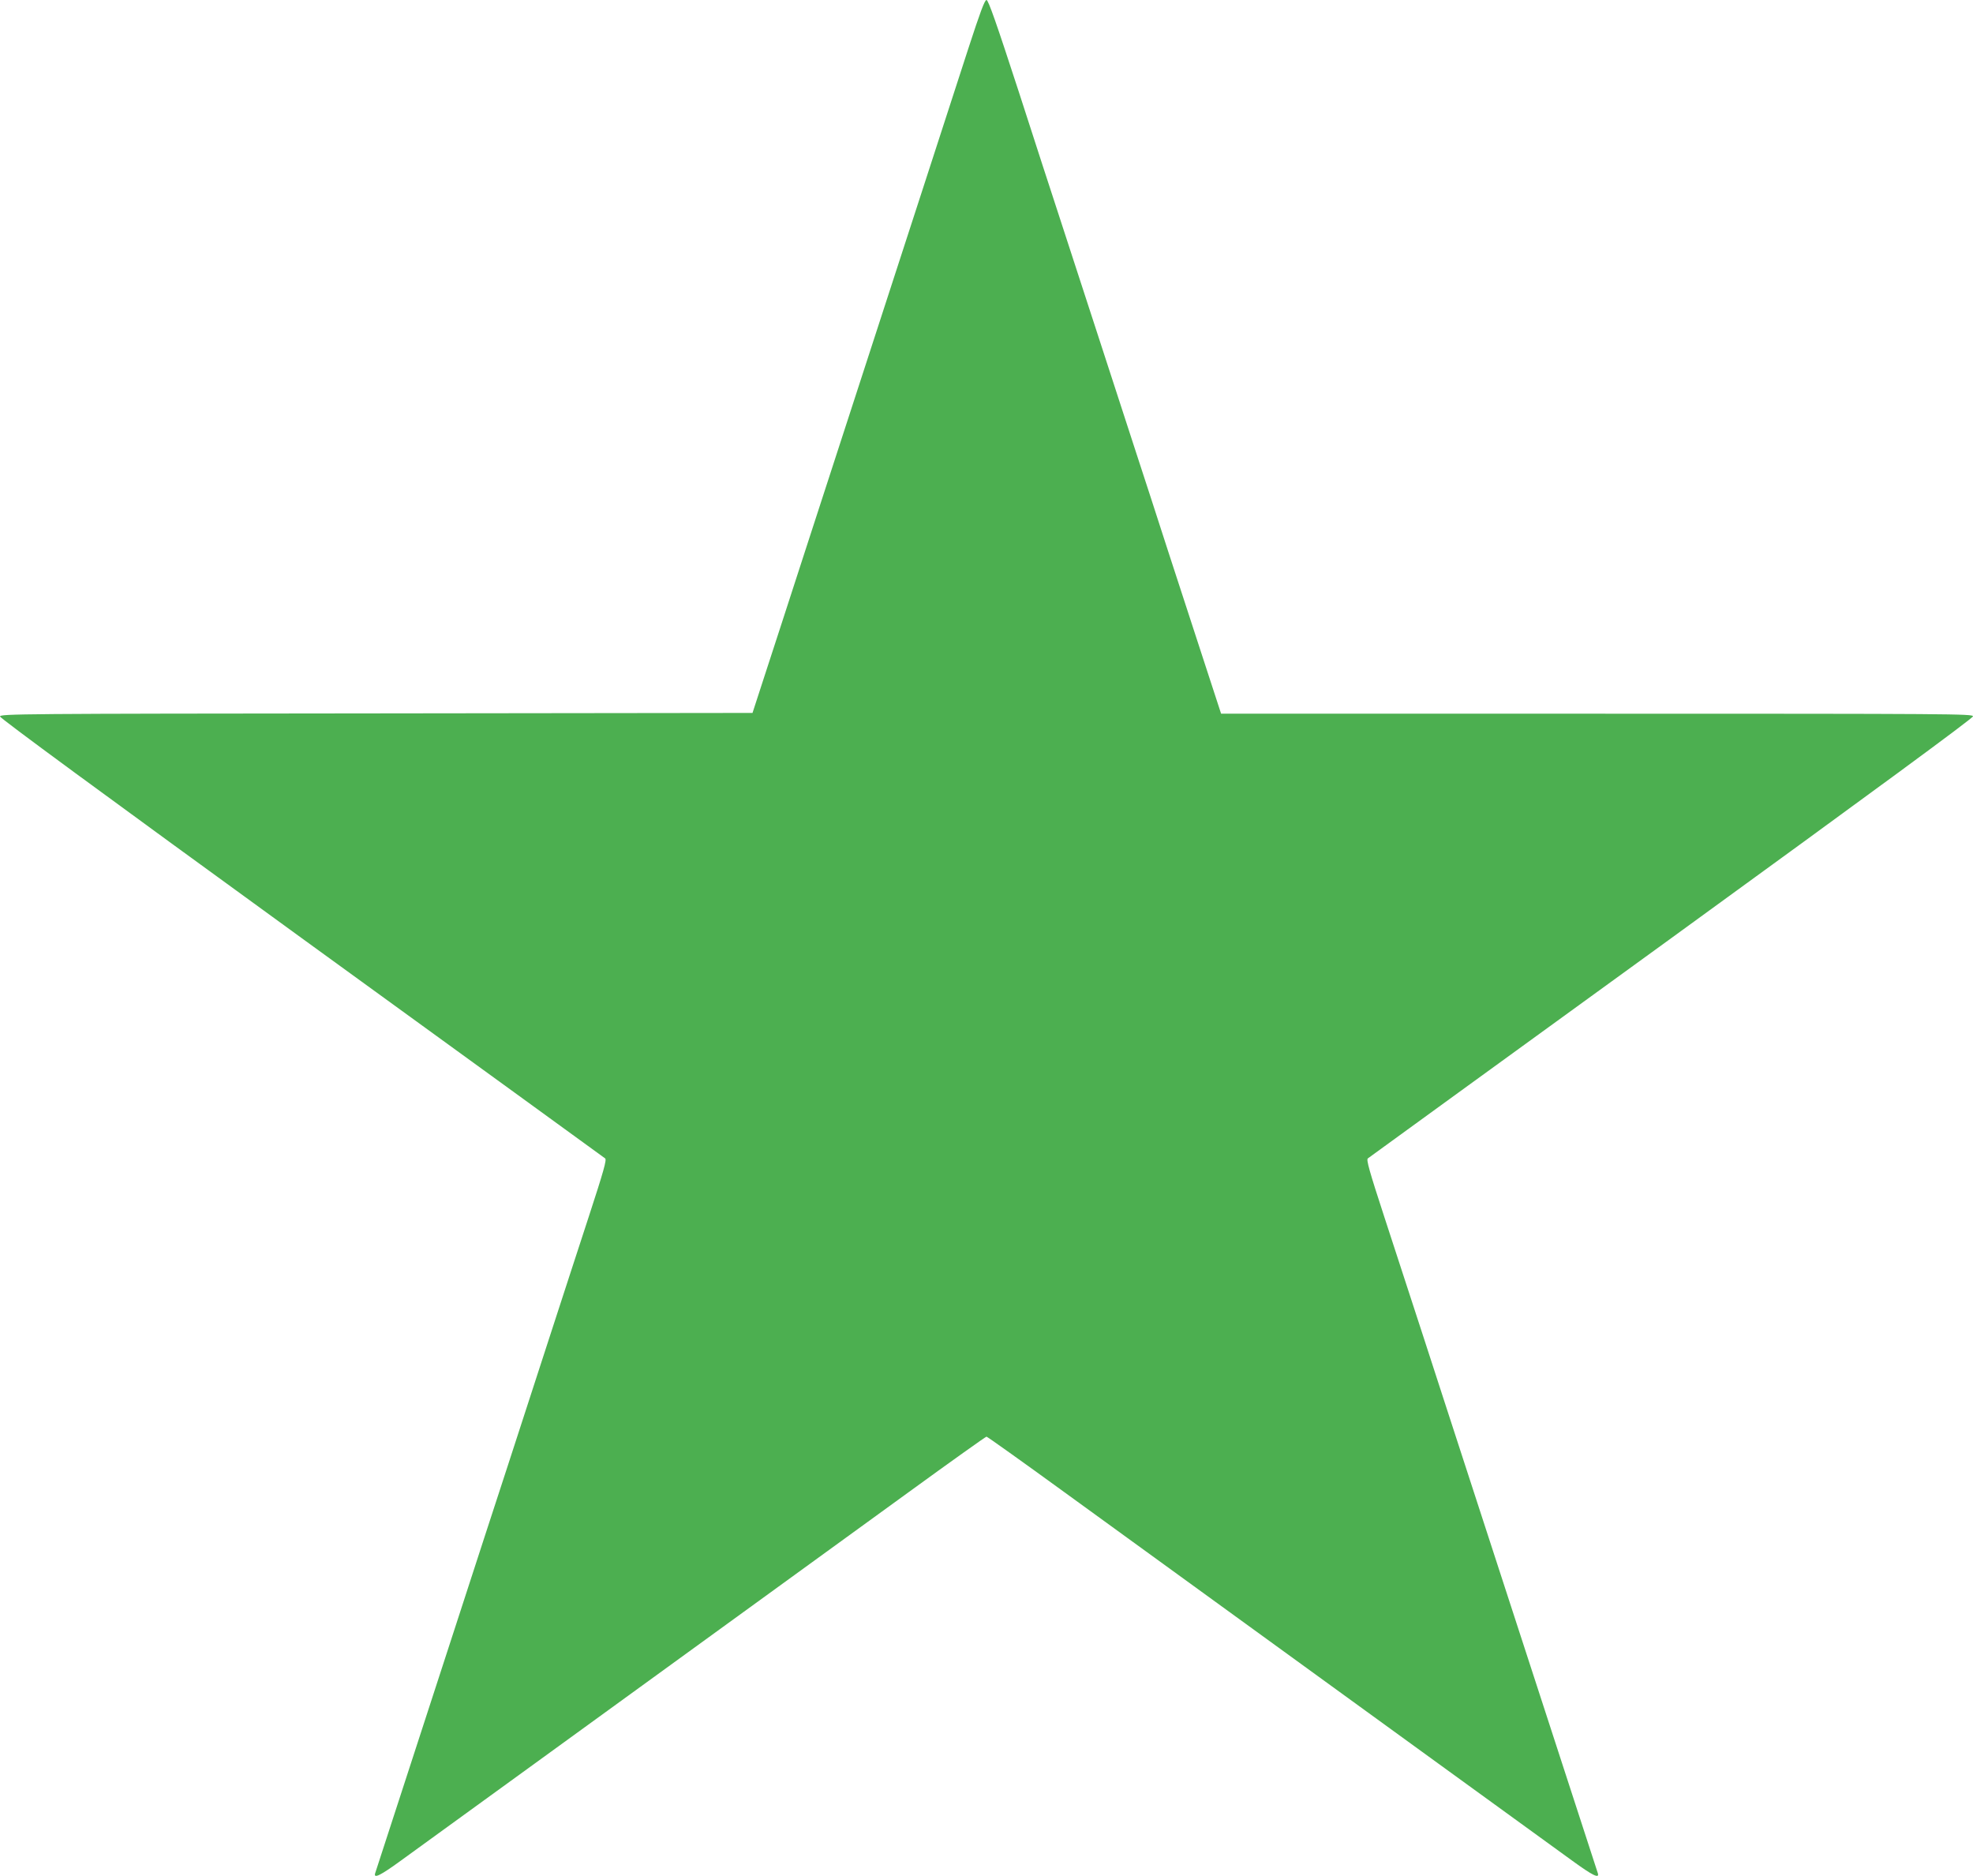 <?xml version="1.0" standalone="no"?>
<!DOCTYPE svg PUBLIC "-//W3C//DTD SVG 20010904//EN"
 "http://www.w3.org/TR/2001/REC-SVG-20010904/DTD/svg10.dtd">
<svg version="1.0" xmlns="http://www.w3.org/2000/svg"
 width="1280pt" height="1217pt" viewBox="0 0 1280 1217"
 preserveAspectRatio="xMidYMid meet">
<g transform="translate(0,1217) scale(0.1,-0.1)"
fill="#4caf50" stroke="none">
<path d="M6283 11858 c-56 -172 -188 -578 -293 -903 -185 -569 -358 -1102
-762 -2345 -104 -322 -225 -693 -268 -825 l-78 -240 -2441 -3 c-2316 -2 -2441
-3 -2441 -20 0 -11 652 -490 1956 -1437 1076 -781 1963 -1424 1970 -1430 11
-8 -9 -80 -107 -380 -66 -203 -181 -554 -254 -780 -73 -225 -194 -597 -268
-825 -75 -228 -226 -694 -337 -1035 -111 -341 -232 -714 -270 -830 -60 -183
-240 -739 -256 -787 -12 -38 34 -15 166 81 74 54 466 338 870 631 1099 797
1878 1363 2428 1762 271 197 497 358 502 358 5 0 231 -161 502 -358 550 -399
1329 -965 2428 -1762 404 -293 796 -577 870 -631 132 -96 178 -119 166 -81
-16 48 -196 604 -256 787 -38 116 -159 489 -270 830 -111 341 -262 806 -336
1033 -74 226 -194 598 -268 825 -74 226 -189 579 -255 782 -98 300 -118 372
-107 380 7 6 894 649 1970 1430 1305 948 1956 1426 1956 1438 0 16 -123 17
-2439 17 l-2439 0 -107 328 c-59 180 -165 507 -237 727 -71 220 -160 495 -198
610 -38 116 -159 489 -270 830 -111 341 -225 692 -254 780 -29 88 -140 429
-246 758 -147 451 -198 597 -210 597 -12 0 -41 -79 -117 -312z"/>
</g>
</svg>
